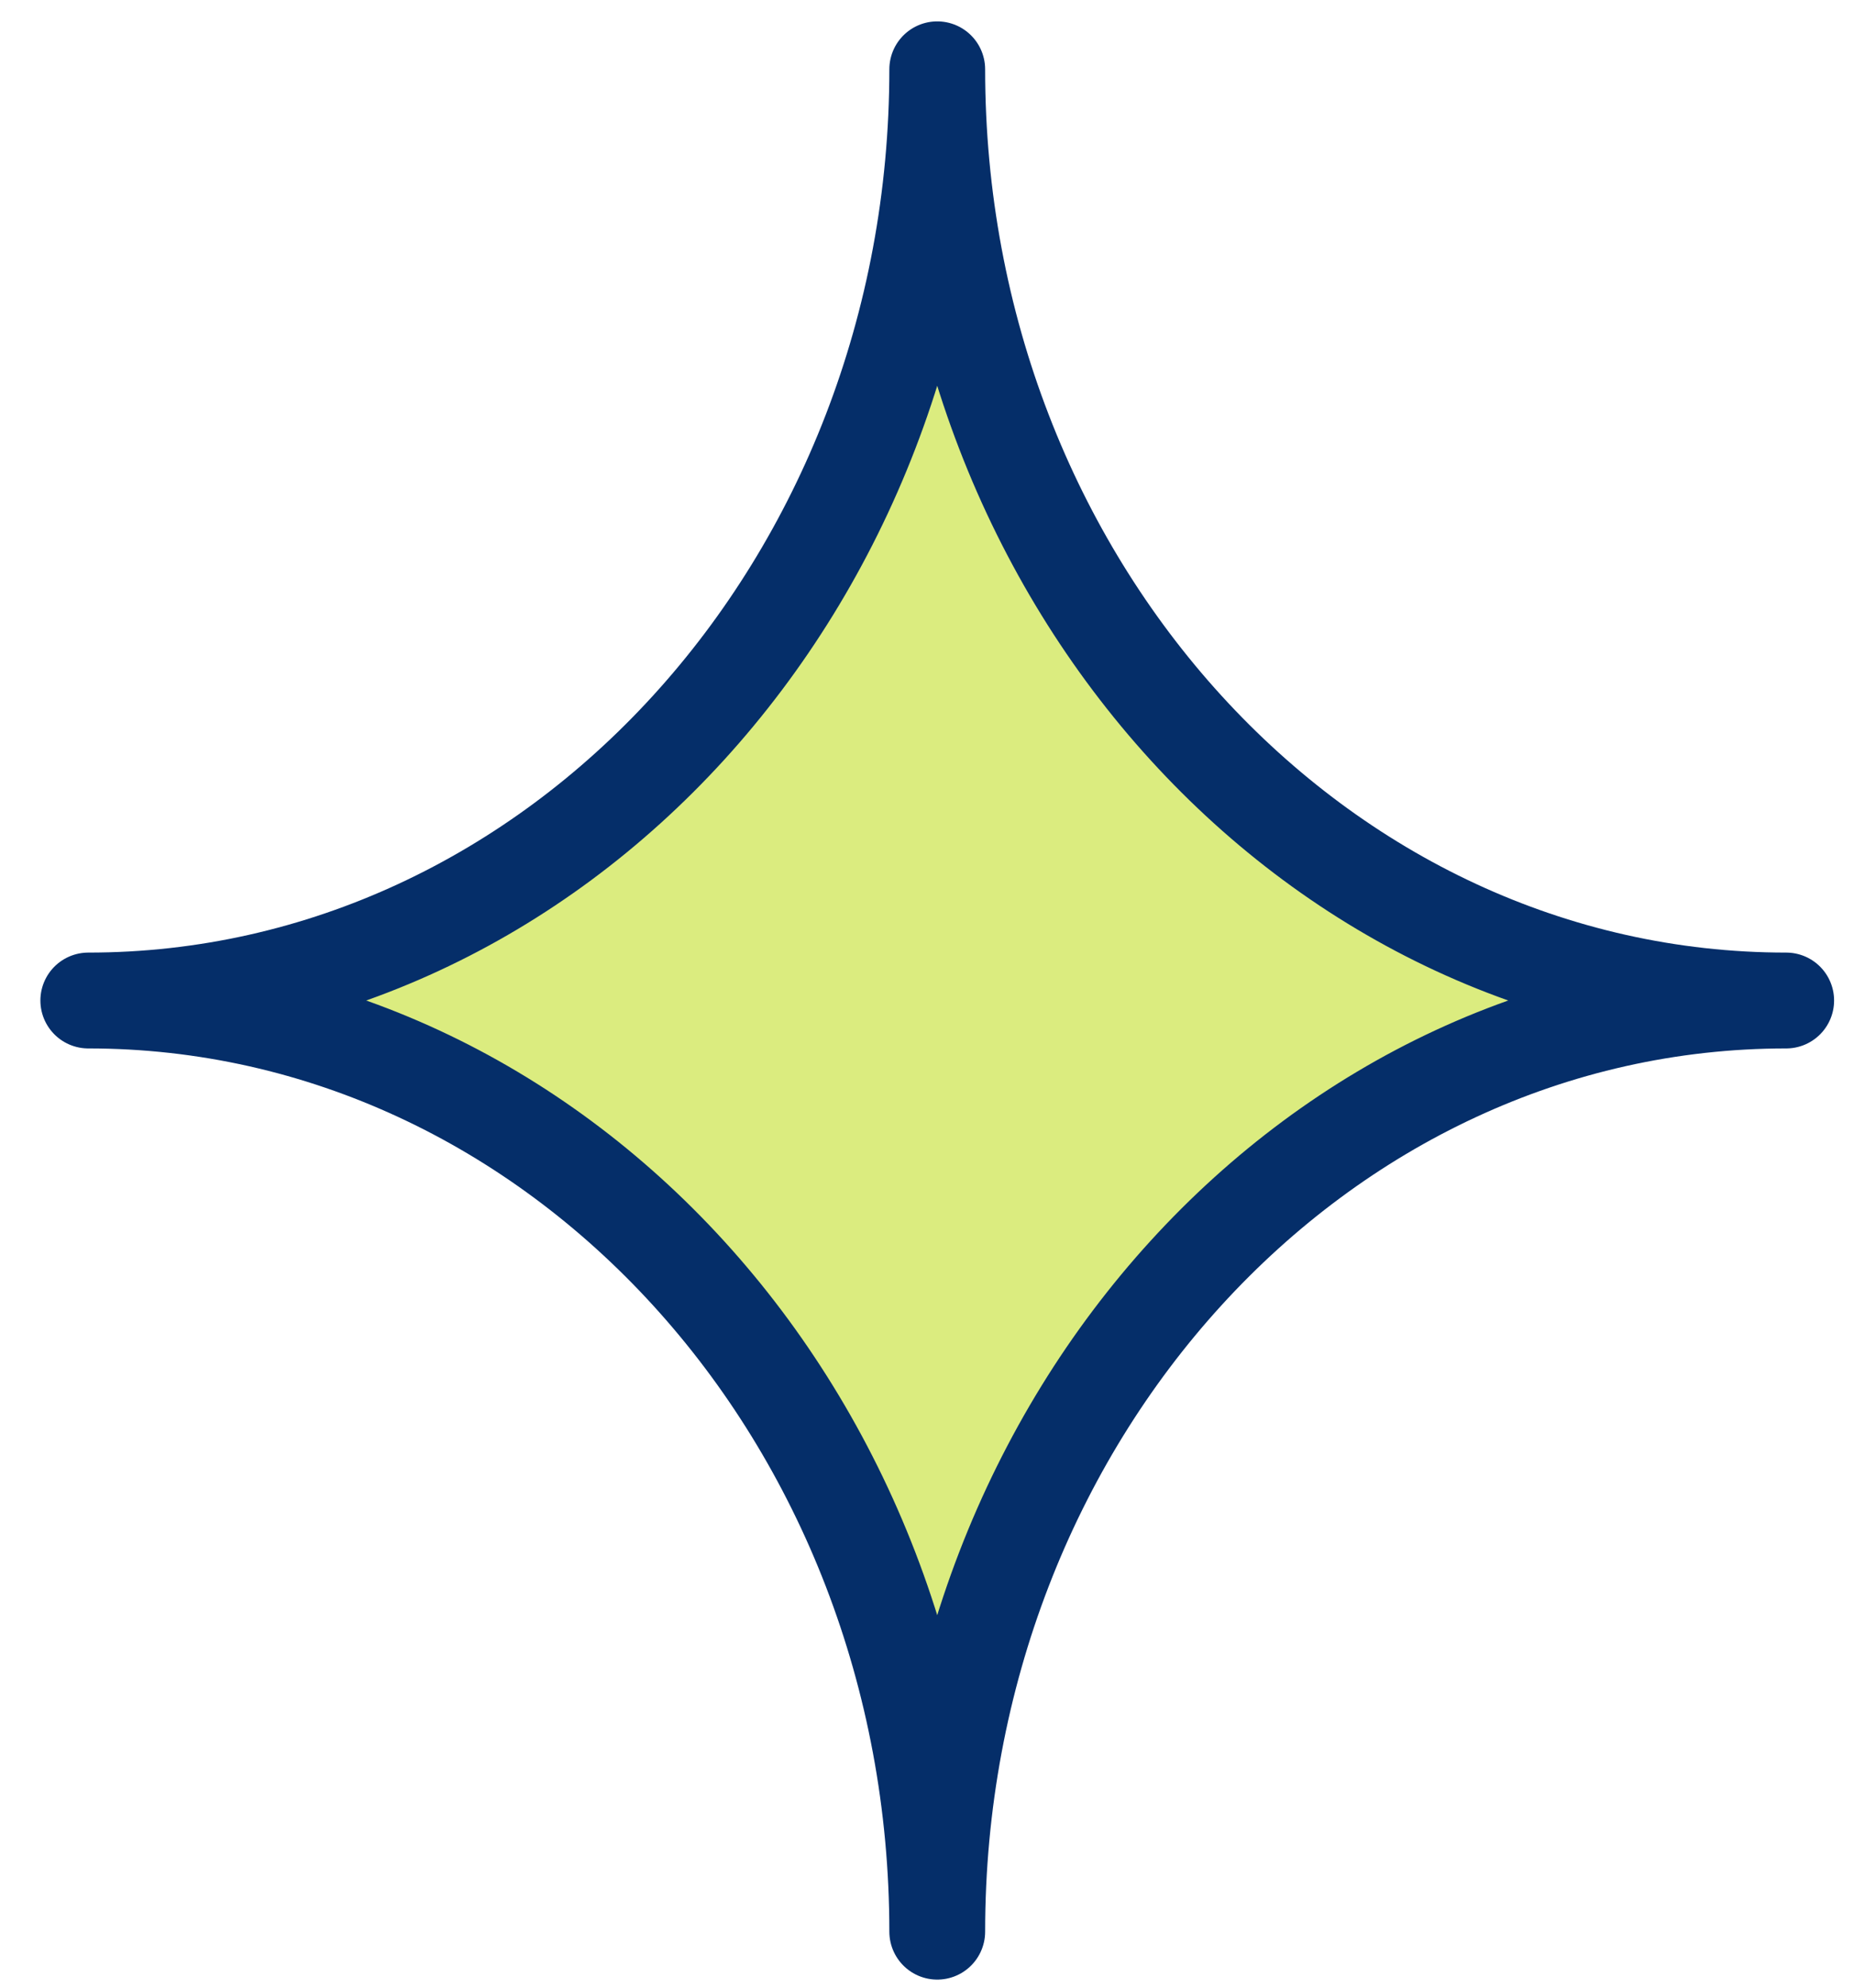 <svg width="42" height="45" viewBox="0 0 42 45" fill="none" xmlns="http://www.w3.org/2000/svg">
<path d="M2 22.651C12.621 22.651 21.232 13.212 21.232 1.569C21.232 13.212 29.842 22.651 40.464 22.651C29.842 22.651 21.232 32.089 21.232 43.732C21.232 32.089 12.621 22.651 2 22.651Z" fill="#DBEC7F" stroke="#052E69" stroke-width="2.17" stroke-linecap="round" stroke-linejoin="round"/>
</svg>

